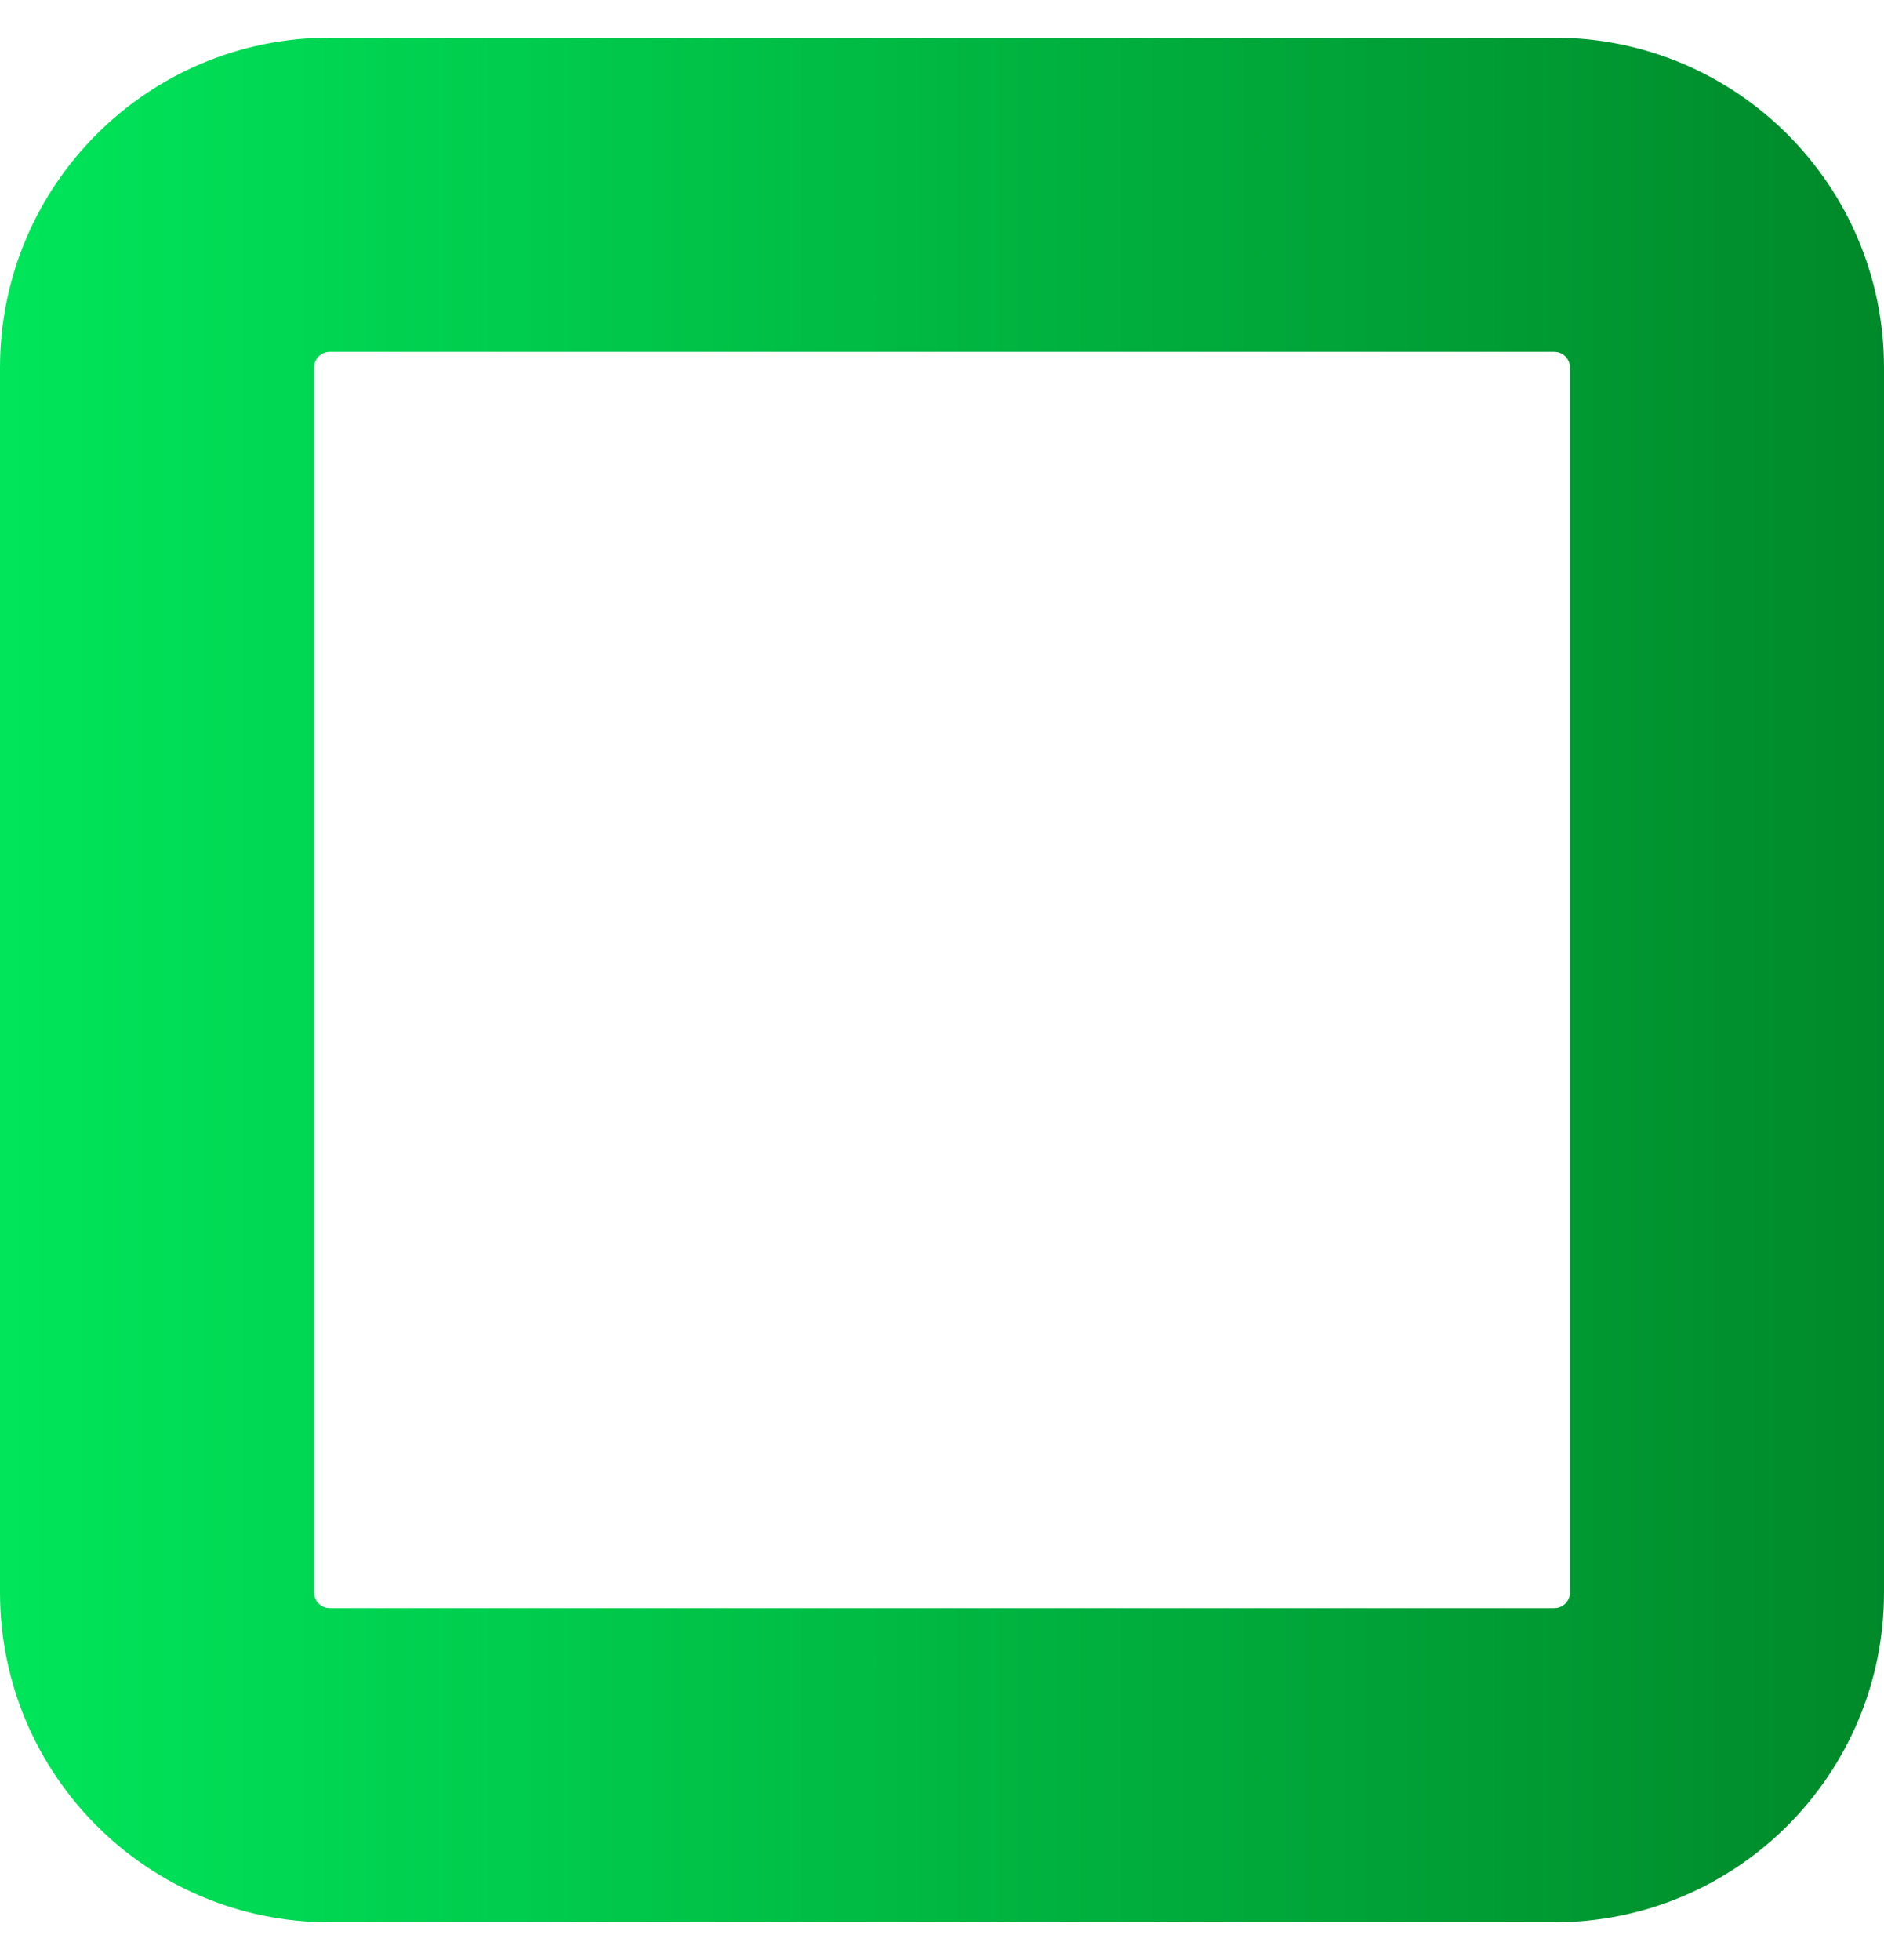 <svg width="25" height="26" viewBox="0 0 25 26" fill="none" xmlns="http://www.w3.org/2000/svg">
<g clip-path="url(#clip0_23912_23063)">
<path fill-rule="evenodd" clip-rule="evenodd" d="M4.375 0.5H20.625C23.041 0.5 25 2.459 25 4.875V21.125C25 23.541 23.041 25.5 20.625 25.5H4.375C1.959 25.5 0 23.541 0 21.125V4.875C0 2.459 1.959 0.5 4.375 0.5ZM4.375 4.667C4.26 4.667 4.167 4.76 4.167 4.875V21.125C4.167 21.24 4.26 21.333 4.375 21.333H20.625C20.74 21.333 20.833 21.24 20.833 21.125V4.875C20.833 4.76 20.74 4.667 20.625 4.667H4.375Z" fill="url(#paint0_linear_23912_23063)"/>
</g>
<defs>
<linearGradient id="paint0_linear_23912_23063" x1="-0.972" y1="13" x2="26.389" y2="13" gradientUnits="userSpaceOnUse">
<stop stop-color="#00E95C"/>
<stop offset="1" stop-color="#008427"/>
</linearGradient>
<clipPath id="clip0_23912_23063">
<rect width="25" height="25" fill="white" transform="translate(0 0.5)"/>
</clipPath>
</defs>
</svg>

